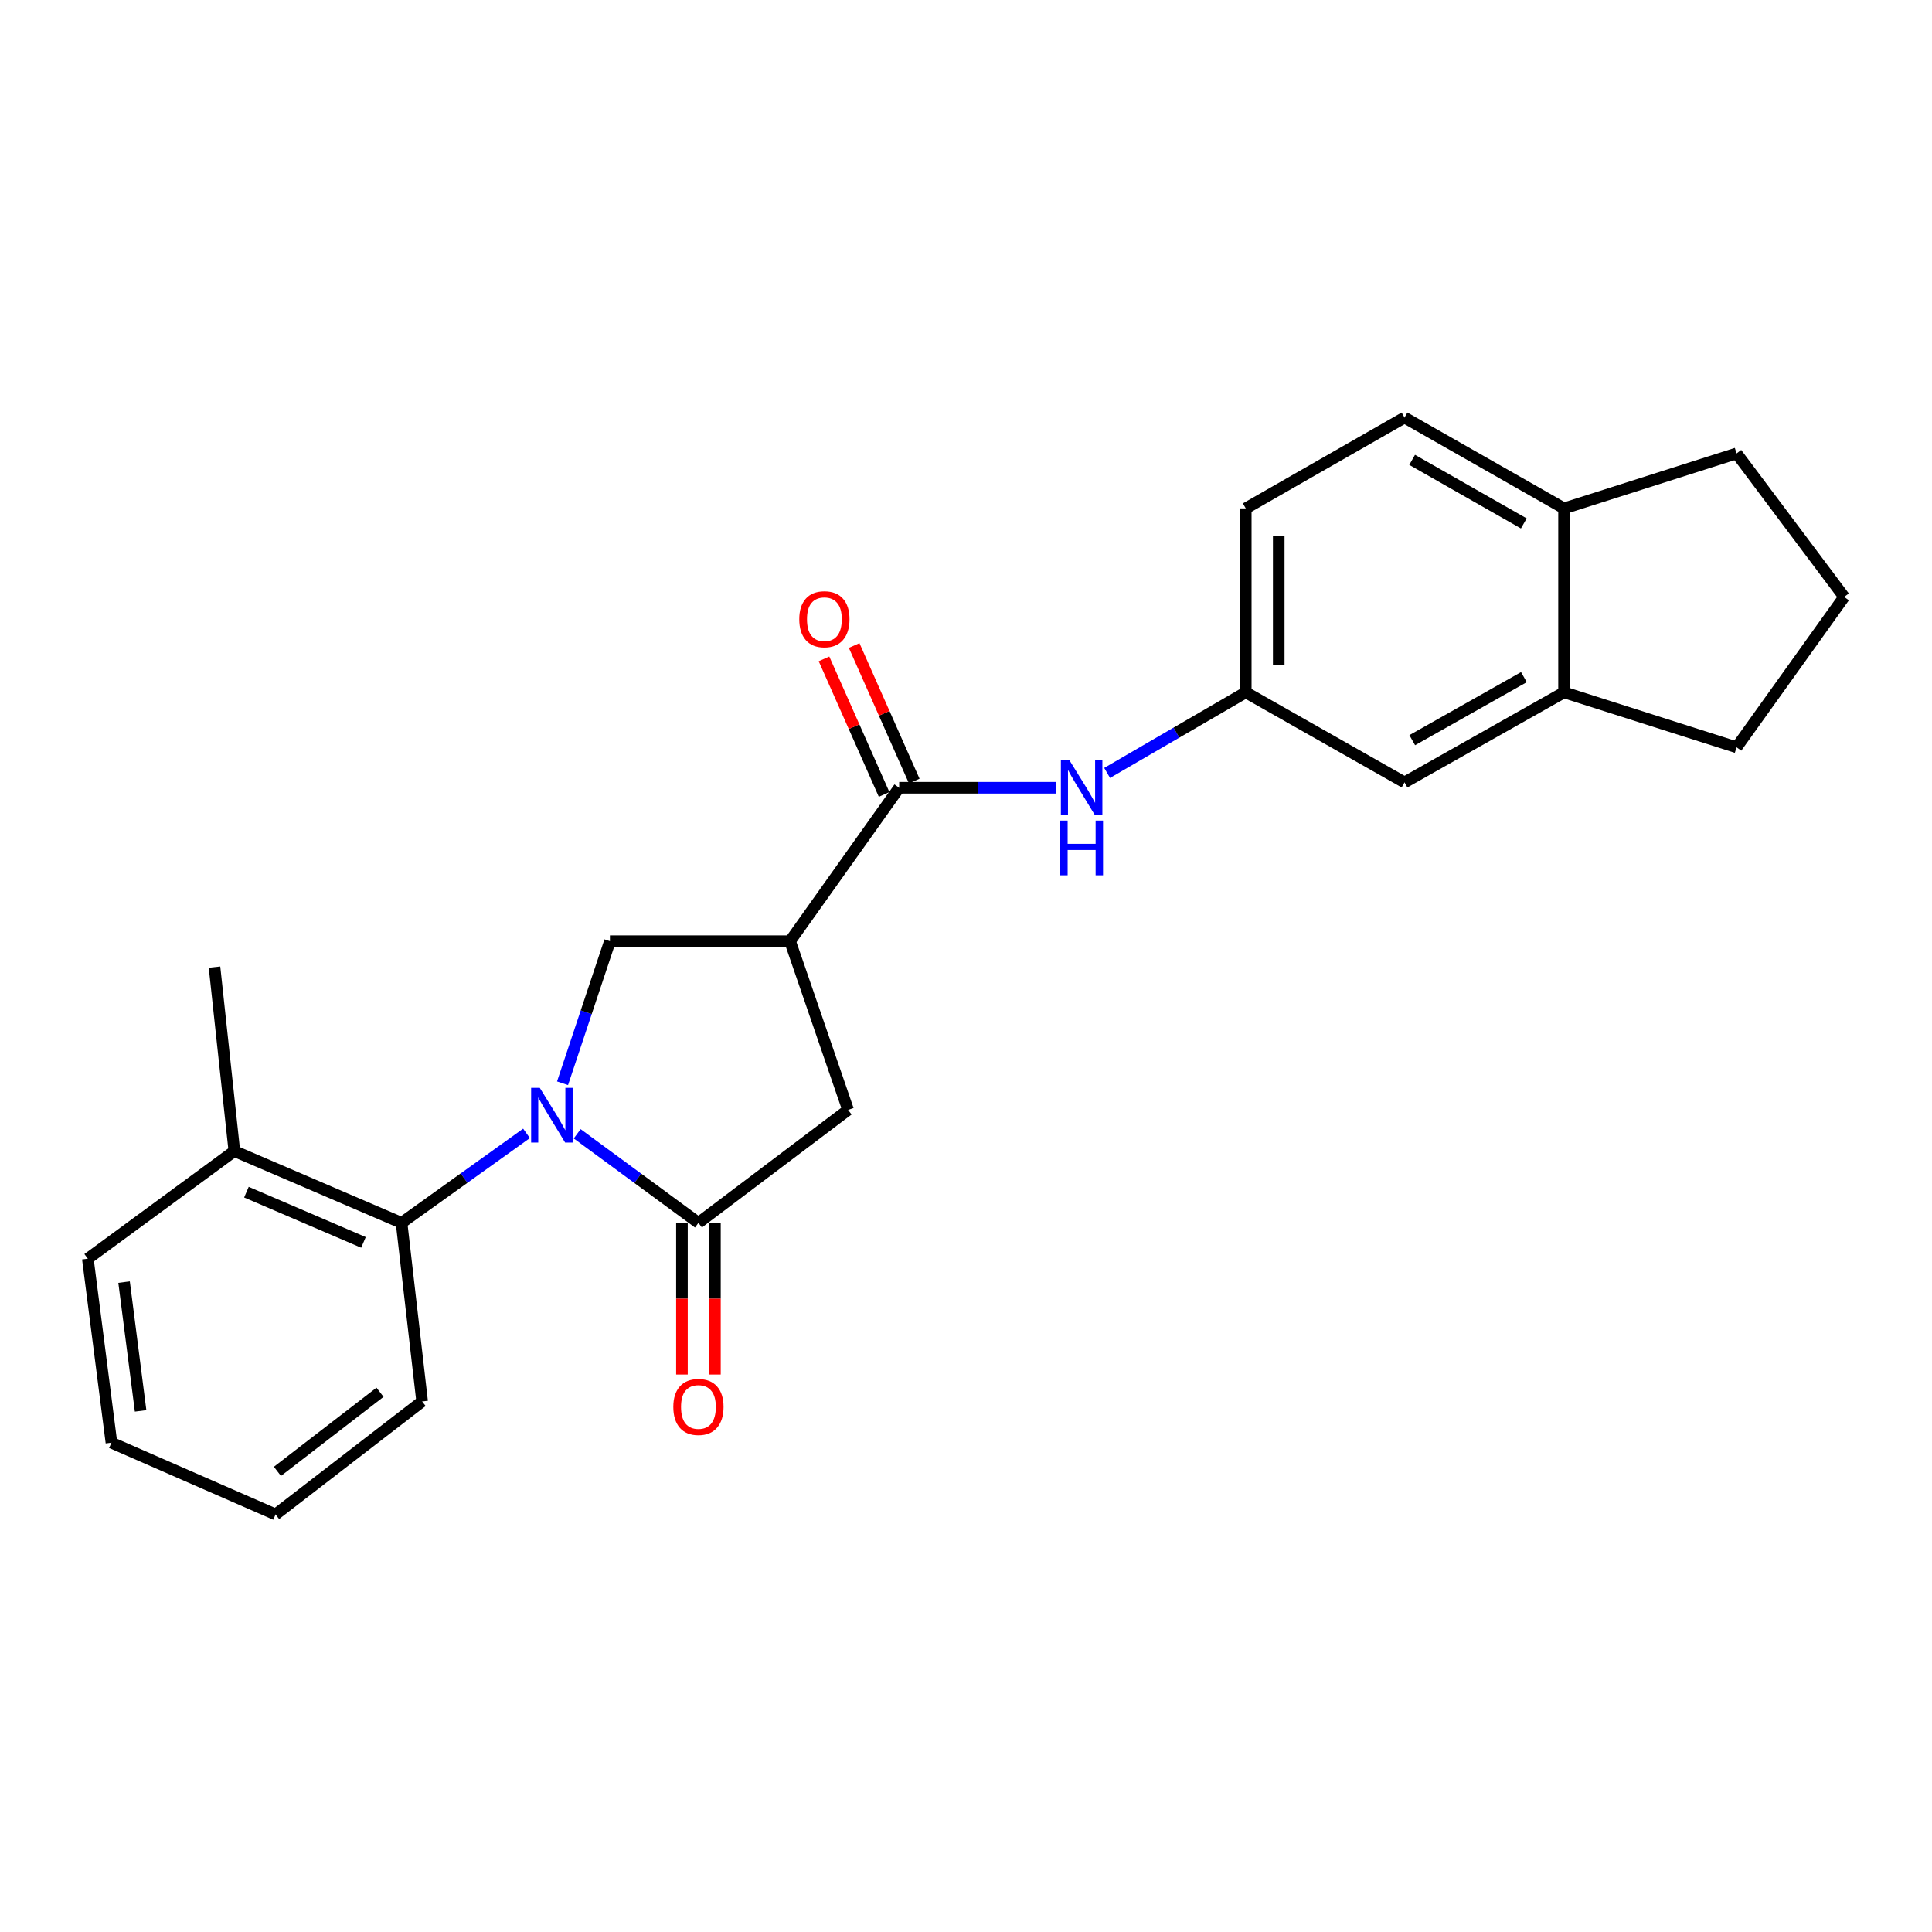 <?xml version='1.0' encoding='iso-8859-1'?>
<svg version='1.1' baseProfile='full'
              xmlns='http://www.w3.org/2000/svg'
                      xmlns:rdkit='http://www.rdkit.org/xml'
                      xmlns:xlink='http://www.w3.org/1999/xlink'
                  xml:space='preserve'
width='1000px' height='1000px' viewBox='0 0 1000 1000'>
<!-- END OF HEADER -->
<rect style='opacity:1.0;fill:#FFFFFF;stroke:none' width='1000' height='1000' x='0' y='0'> </rect>
<path class='bond-0' d='M 298.746,586.849 L 330.127,609.901' style='fill:none;fill-rule:evenodd;stroke:#0000FF;stroke-width:6px;stroke-linecap:butt;stroke-linejoin:miter;stroke-opacity:1' />
<path class='bond-0' d='M 330.127,609.901 L 361.508,632.954' style='fill:none;fill-rule:evenodd;stroke:#000000;stroke-width:6px;stroke-linecap:butt;stroke-linejoin:miter;stroke-opacity:1' />
<path class='bond-2' d='M 291.168,560.697 L 303.431,523.928' style='fill:none;fill-rule:evenodd;stroke:#0000FF;stroke-width:6px;stroke-linecap:butt;stroke-linejoin:miter;stroke-opacity:1' />
<path class='bond-2' d='M 303.431,523.928 L 315.695,487.16' style='fill:none;fill-rule:evenodd;stroke:#000000;stroke-width:6px;stroke-linecap:butt;stroke-linejoin:miter;stroke-opacity:1' />
<path class='bond-4' d='M 272.52,586.636 L 240.182,609.795' style='fill:none;fill-rule:evenodd;stroke:#0000FF;stroke-width:6px;stroke-linecap:butt;stroke-linejoin:miter;stroke-opacity:1' />
<path class='bond-4' d='M 240.182,609.795 L 207.844,632.954' style='fill:none;fill-rule:evenodd;stroke:#000000;stroke-width:6px;stroke-linecap:butt;stroke-linejoin:miter;stroke-opacity:1' />
<path class='bond-5' d='M 361.508,632.954 L 438.967,574.471' style='fill:none;fill-rule:evenodd;stroke:#000000;stroke-width:6px;stroke-linecap:butt;stroke-linejoin:miter;stroke-opacity:1' />
<path class='bond-8' d='M 352.974,632.954 L 352.974,672.204' style='fill:none;fill-rule:evenodd;stroke:#000000;stroke-width:6px;stroke-linecap:butt;stroke-linejoin:miter;stroke-opacity:1' />
<path class='bond-8' d='M 352.974,672.204 L 352.974,711.455' style='fill:none;fill-rule:evenodd;stroke:#FF0000;stroke-width:6px;stroke-linecap:butt;stroke-linejoin:miter;stroke-opacity:1' />
<path class='bond-8' d='M 370.043,632.954 L 370.043,672.204' style='fill:none;fill-rule:evenodd;stroke:#000000;stroke-width:6px;stroke-linecap:butt;stroke-linejoin:miter;stroke-opacity:1' />
<path class='bond-8' d='M 370.043,672.204 L 370.043,711.455' style='fill:none;fill-rule:evenodd;stroke:#FF0000;stroke-width:6px;stroke-linecap:butt;stroke-linejoin:miter;stroke-opacity:1' />
<path class='bond-1' d='M 408.933,487.16 L 315.695,487.16' style='fill:none;fill-rule:evenodd;stroke:#000000;stroke-width:6px;stroke-linecap:butt;stroke-linejoin:miter;stroke-opacity:1' />
<path class='bond-3' d='M 408.933,487.16 L 465.415,407.739' style='fill:none;fill-rule:evenodd;stroke:#000000;stroke-width:6px;stroke-linecap:butt;stroke-linejoin:miter;stroke-opacity:1' />
<path class='bond-24' d='M 408.933,487.16 L 438.967,574.471' style='fill:none;fill-rule:evenodd;stroke:#000000;stroke-width:6px;stroke-linecap:butt;stroke-linejoin:miter;stroke-opacity:1' />
<path class='bond-6' d='M 465.415,407.739 L 506.081,407.739' style='fill:none;fill-rule:evenodd;stroke:#000000;stroke-width:6px;stroke-linecap:butt;stroke-linejoin:miter;stroke-opacity:1' />
<path class='bond-6' d='M 506.081,407.739 L 546.747,407.739' style='fill:none;fill-rule:evenodd;stroke:#0000FF;stroke-width:6px;stroke-linecap:butt;stroke-linejoin:miter;stroke-opacity:1' />
<path class='bond-10' d='M 473.217,404.279 L 457.664,369.198' style='fill:none;fill-rule:evenodd;stroke:#000000;stroke-width:6px;stroke-linecap:butt;stroke-linejoin:miter;stroke-opacity:1' />
<path class='bond-10' d='M 457.664,369.198 L 442.11,334.116' style='fill:none;fill-rule:evenodd;stroke:#FF0000;stroke-width:6px;stroke-linecap:butt;stroke-linejoin:miter;stroke-opacity:1' />
<path class='bond-10' d='M 457.613,411.198 L 442.059,376.116' style='fill:none;fill-rule:evenodd;stroke:#000000;stroke-width:6px;stroke-linecap:butt;stroke-linejoin:miter;stroke-opacity:1' />
<path class='bond-10' d='M 442.059,376.116 L 426.505,341.034' style='fill:none;fill-rule:evenodd;stroke:#FF0000;stroke-width:6px;stroke-linecap:butt;stroke-linejoin:miter;stroke-opacity:1' />
<path class='bond-13' d='M 207.844,632.954 L 121.301,595.799' style='fill:none;fill-rule:evenodd;stroke:#000000;stroke-width:6px;stroke-linecap:butt;stroke-linejoin:miter;stroke-opacity:1' />
<path class='bond-13' d='M 188.128,643.065 L 127.548,617.057' style='fill:none;fill-rule:evenodd;stroke:#000000;stroke-width:6px;stroke-linecap:butt;stroke-linejoin:miter;stroke-opacity:1' />
<path class='bond-16' d='M 207.844,632.954 L 218.493,725.386' style='fill:none;fill-rule:evenodd;stroke:#000000;stroke-width:6px;stroke-linecap:butt;stroke-linejoin:miter;stroke-opacity:1' />
<path class='bond-9' d='M 573.045,400.066 L 608.921,379.208' style='fill:none;fill-rule:evenodd;stroke:#0000FF;stroke-width:6px;stroke-linecap:butt;stroke-linejoin:miter;stroke-opacity:1' />
<path class='bond-9' d='M 608.921,379.208 L 644.798,358.35' style='fill:none;fill-rule:evenodd;stroke:#000000;stroke-width:6px;stroke-linecap:butt;stroke-linejoin:miter;stroke-opacity:1' />
<path class='bond-7' d='M 809.548,358.35 L 726.979,404.97' style='fill:none;fill-rule:evenodd;stroke:#000000;stroke-width:6px;stroke-linecap:butt;stroke-linejoin:miter;stroke-opacity:1' />
<path class='bond-7' d='M 788.771,350.479 L 730.972,383.113' style='fill:none;fill-rule:evenodd;stroke:#000000;stroke-width:6px;stroke-linecap:butt;stroke-linejoin:miter;stroke-opacity:1' />
<path class='bond-17' d='M 809.548,358.35 L 898.851,386.8' style='fill:none;fill-rule:evenodd;stroke:#000000;stroke-width:6px;stroke-linecap:butt;stroke-linejoin:miter;stroke-opacity:1' />
<path class='bond-26' d='M 809.548,358.35 L 809.548,263.14' style='fill:none;fill-rule:evenodd;stroke:#000000;stroke-width:6px;stroke-linecap:butt;stroke-linejoin:miter;stroke-opacity:1' />
<path class='bond-11' d='M 644.798,358.35 L 726.979,404.97' style='fill:none;fill-rule:evenodd;stroke:#000000;stroke-width:6px;stroke-linecap:butt;stroke-linejoin:miter;stroke-opacity:1' />
<path class='bond-15' d='M 644.798,358.35 L 644.798,263.14' style='fill:none;fill-rule:evenodd;stroke:#000000;stroke-width:6px;stroke-linecap:butt;stroke-linejoin:miter;stroke-opacity:1' />
<path class='bond-15' d='M 661.868,344.069 L 661.868,277.421' style='fill:none;fill-rule:evenodd;stroke:#000000;stroke-width:6px;stroke-linecap:butt;stroke-linejoin:miter;stroke-opacity:1' />
<path class='bond-12' d='M 809.548,263.14 L 726.979,216.132' style='fill:none;fill-rule:evenodd;stroke:#000000;stroke-width:6px;stroke-linecap:butt;stroke-linejoin:miter;stroke-opacity:1' />
<path class='bond-12' d='M 788.718,270.923 L 730.919,238.017' style='fill:none;fill-rule:evenodd;stroke:#000000;stroke-width:6px;stroke-linecap:butt;stroke-linejoin:miter;stroke-opacity:1' />
<path class='bond-19' d='M 809.548,263.14 L 898.851,234.7' style='fill:none;fill-rule:evenodd;stroke:#000000;stroke-width:6px;stroke-linecap:butt;stroke-linejoin:miter;stroke-opacity:1' />
<path class='bond-20' d='M 121.301,595.799 L 111.03,500.578' style='fill:none;fill-rule:evenodd;stroke:#000000;stroke-width:6px;stroke-linecap:butt;stroke-linejoin:miter;stroke-opacity:1' />
<path class='bond-21' d='M 121.301,595.799 L 45.455,651.503' style='fill:none;fill-rule:evenodd;stroke:#000000;stroke-width:6px;stroke-linecap:butt;stroke-linejoin:miter;stroke-opacity:1' />
<path class='bond-14' d='M 726.979,216.132 L 644.798,263.14' style='fill:none;fill-rule:evenodd;stroke:#000000;stroke-width:6px;stroke-linecap:butt;stroke-linejoin:miter;stroke-opacity:1' />
<path class='bond-22' d='M 218.493,725.386 L 142.638,783.868' style='fill:none;fill-rule:evenodd;stroke:#000000;stroke-width:6px;stroke-linecap:butt;stroke-linejoin:miter;stroke-opacity:1' />
<path class='bond-22' d='M 196.693,720.64 L 143.594,761.577' style='fill:none;fill-rule:evenodd;stroke:#000000;stroke-width:6px;stroke-linecap:butt;stroke-linejoin:miter;stroke-opacity:1' />
<path class='bond-18' d='M 898.851,386.8 L 954.545,308.972' style='fill:none;fill-rule:evenodd;stroke:#000000;stroke-width:6px;stroke-linecap:butt;stroke-linejoin:miter;stroke-opacity:1' />
<path class='bond-27' d='M 954.545,308.972 L 898.851,234.7' style='fill:none;fill-rule:evenodd;stroke:#000000;stroke-width:6px;stroke-linecap:butt;stroke-linejoin:miter;stroke-opacity:1' />
<path class='bond-25' d='M 45.455,651.503 L 57.678,746.732' style='fill:none;fill-rule:evenodd;stroke:#000000;stroke-width:6px;stroke-linecap:butt;stroke-linejoin:miter;stroke-opacity:1' />
<path class='bond-25' d='M 64.219,663.614 L 72.775,730.274' style='fill:none;fill-rule:evenodd;stroke:#000000;stroke-width:6px;stroke-linecap:butt;stroke-linejoin:miter;stroke-opacity:1' />
<path class='bond-23' d='M 142.638,783.868 L 57.678,746.732' style='fill:none;fill-rule:evenodd;stroke:#000000;stroke-width:6px;stroke-linecap:butt;stroke-linejoin:miter;stroke-opacity:1' />
<path  class='atom-0' d='M 279.393 563.071
L 288.673 578.071
Q 289.593 579.551, 291.073 582.231
Q 292.553 584.911, 292.633 585.071
L 292.633 563.071
L 296.393 563.071
L 296.393 591.391
L 292.513 591.391
L 282.553 574.991
Q 281.393 573.071, 280.153 570.871
Q 278.953 568.671, 278.593 567.991
L 278.593 591.391
L 274.913 591.391
L 274.913 563.071
L 279.393 563.071
' fill='#0000FF'/>
<path  class='atom-7' d='M 553.588 393.579
L 562.868 408.579
Q 563.788 410.059, 565.268 412.739
Q 566.748 415.419, 566.828 415.579
L 566.828 393.579
L 570.588 393.579
L 570.588 421.899
L 566.708 421.899
L 556.748 405.499
Q 555.588 403.579, 554.348 401.379
Q 553.148 399.179, 552.788 398.499
L 552.788 421.899
L 549.108 421.899
L 549.108 393.579
L 553.588 393.579
' fill='#0000FF'/>
<path  class='atom-7' d='M 548.768 424.731
L 552.608 424.731
L 552.608 436.771
L 567.088 436.771
L 567.088 424.731
L 570.928 424.731
L 570.928 453.051
L 567.088 453.051
L 567.088 439.971
L 552.608 439.971
L 552.608 453.051
L 548.768 453.051
L 548.768 424.731
' fill='#0000FF'/>
<path  class='atom-9' d='M 348.508 728.235
Q 348.508 721.435, 351.868 717.635
Q 355.228 713.835, 361.508 713.835
Q 367.788 713.835, 371.148 717.635
Q 374.508 721.435, 374.508 728.235
Q 374.508 735.115, 371.108 739.035
Q 367.708 742.915, 361.508 742.915
Q 355.268 742.915, 351.868 739.035
Q 348.508 735.155, 348.508 728.235
M 361.508 739.715
Q 365.828 739.715, 368.148 736.835
Q 370.508 733.915, 370.508 728.235
Q 370.508 722.675, 368.148 719.875
Q 365.828 717.035, 361.508 717.035
Q 357.188 717.035, 354.828 719.835
Q 352.508 722.635, 352.508 728.235
Q 352.508 733.955, 354.828 736.835
Q 357.188 739.715, 361.508 739.715
' fill='#FF0000'/>
<path  class='atom-11' d='M 413.705 320.507
Q 413.705 313.707, 417.065 309.907
Q 420.425 306.107, 426.705 306.107
Q 432.985 306.107, 436.345 309.907
Q 439.705 313.707, 439.705 320.507
Q 439.705 327.387, 436.305 331.307
Q 432.905 335.187, 426.705 335.187
Q 420.465 335.187, 417.065 331.307
Q 413.705 327.427, 413.705 320.507
M 426.705 331.987
Q 431.025 331.987, 433.345 329.107
Q 435.705 326.187, 435.705 320.507
Q 435.705 314.947, 433.345 312.147
Q 431.025 309.307, 426.705 309.307
Q 422.385 309.307, 420.025 312.107
Q 417.705 314.907, 417.705 320.507
Q 417.705 326.227, 420.025 329.107
Q 422.385 331.987, 426.705 331.987
' fill='#FF0000'/>
</svg>
